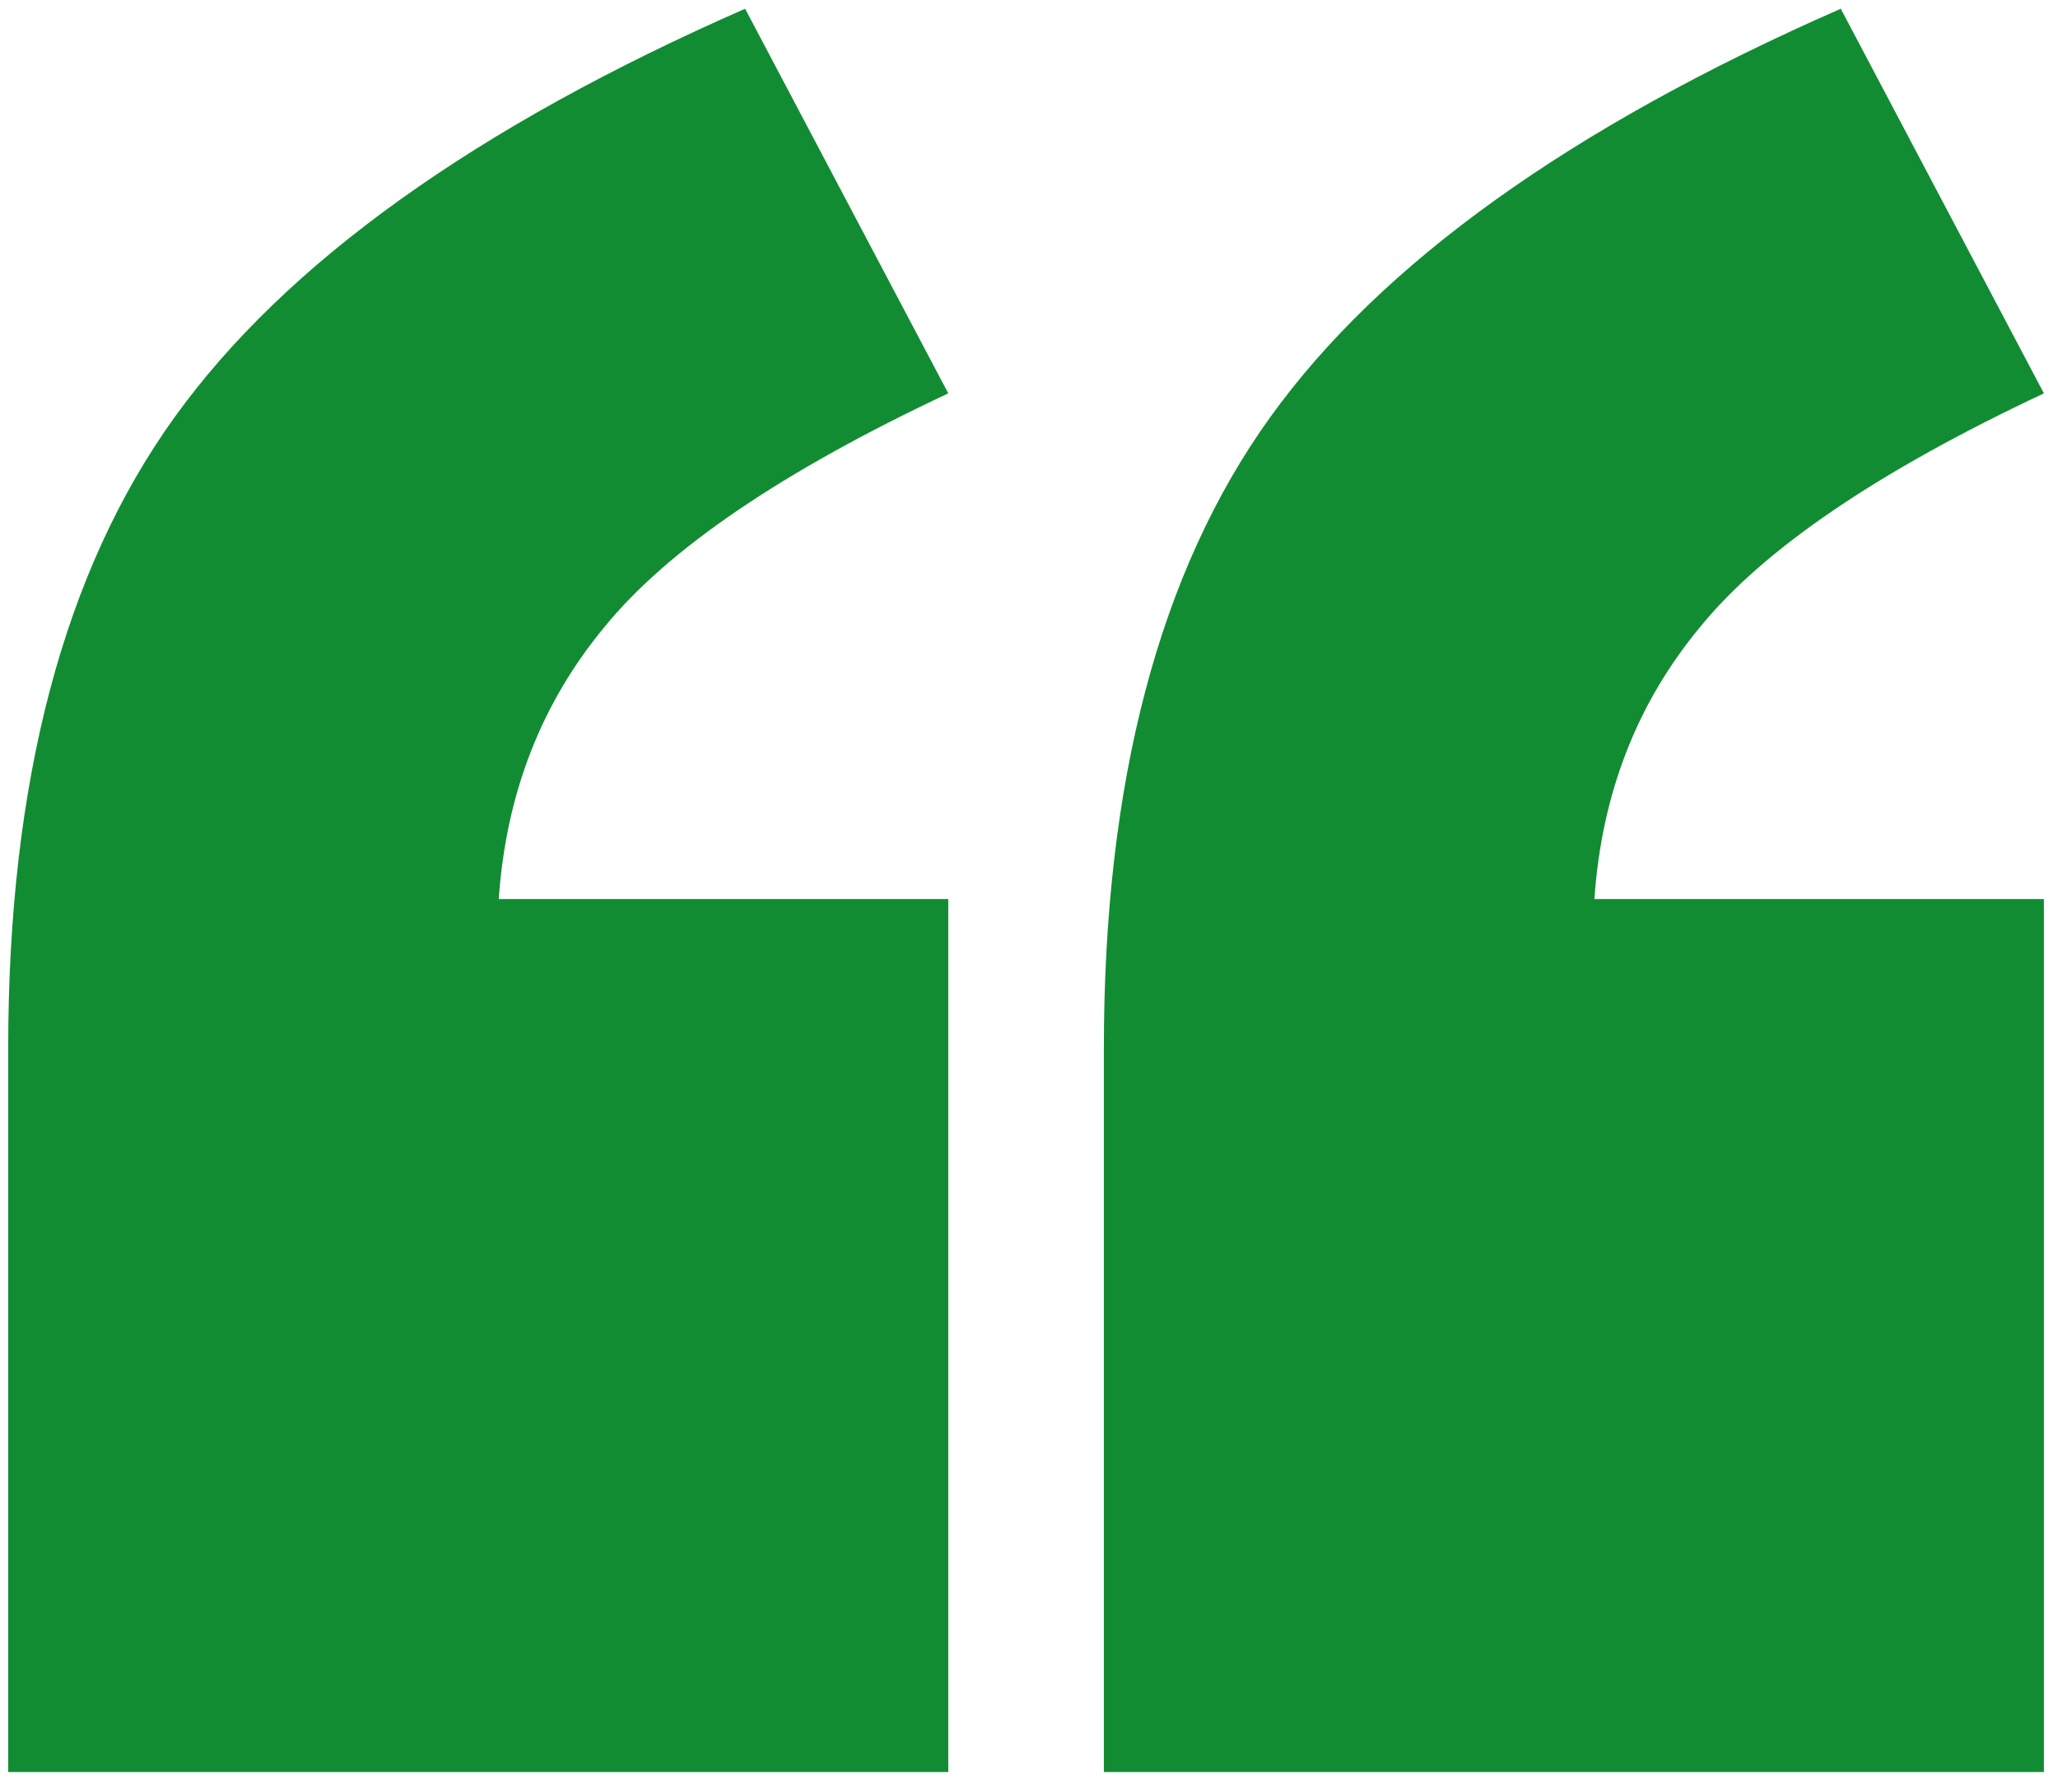 <svg width="93" height="81" viewBox="0 0 93 81" fill="none" xmlns="http://www.w3.org/2000/svg">
<path d="M42.852 80.082H0.371V47.367C0.371 35.323 2.878 25.818 7.891 18.852C12.904 11.885 21.497 5.733 33.672 0.395L42.852 17.777C35.365 21.293 30.189 24.809 27.324 28.324C24.46 31.775 22.865 35.876 22.539 40.629H42.852V80.082ZM92.363 80.082H49.883V47.367C49.883 35.323 52.389 25.818 57.402 18.852C62.415 11.885 71.009 5.733 83.184 0.395L92.363 17.777C84.876 21.293 79.701 24.809 76.836 28.324C73.971 31.775 72.376 35.876 72.051 40.629H92.363V80.082Z" fill="#128C33"/>
</svg>

